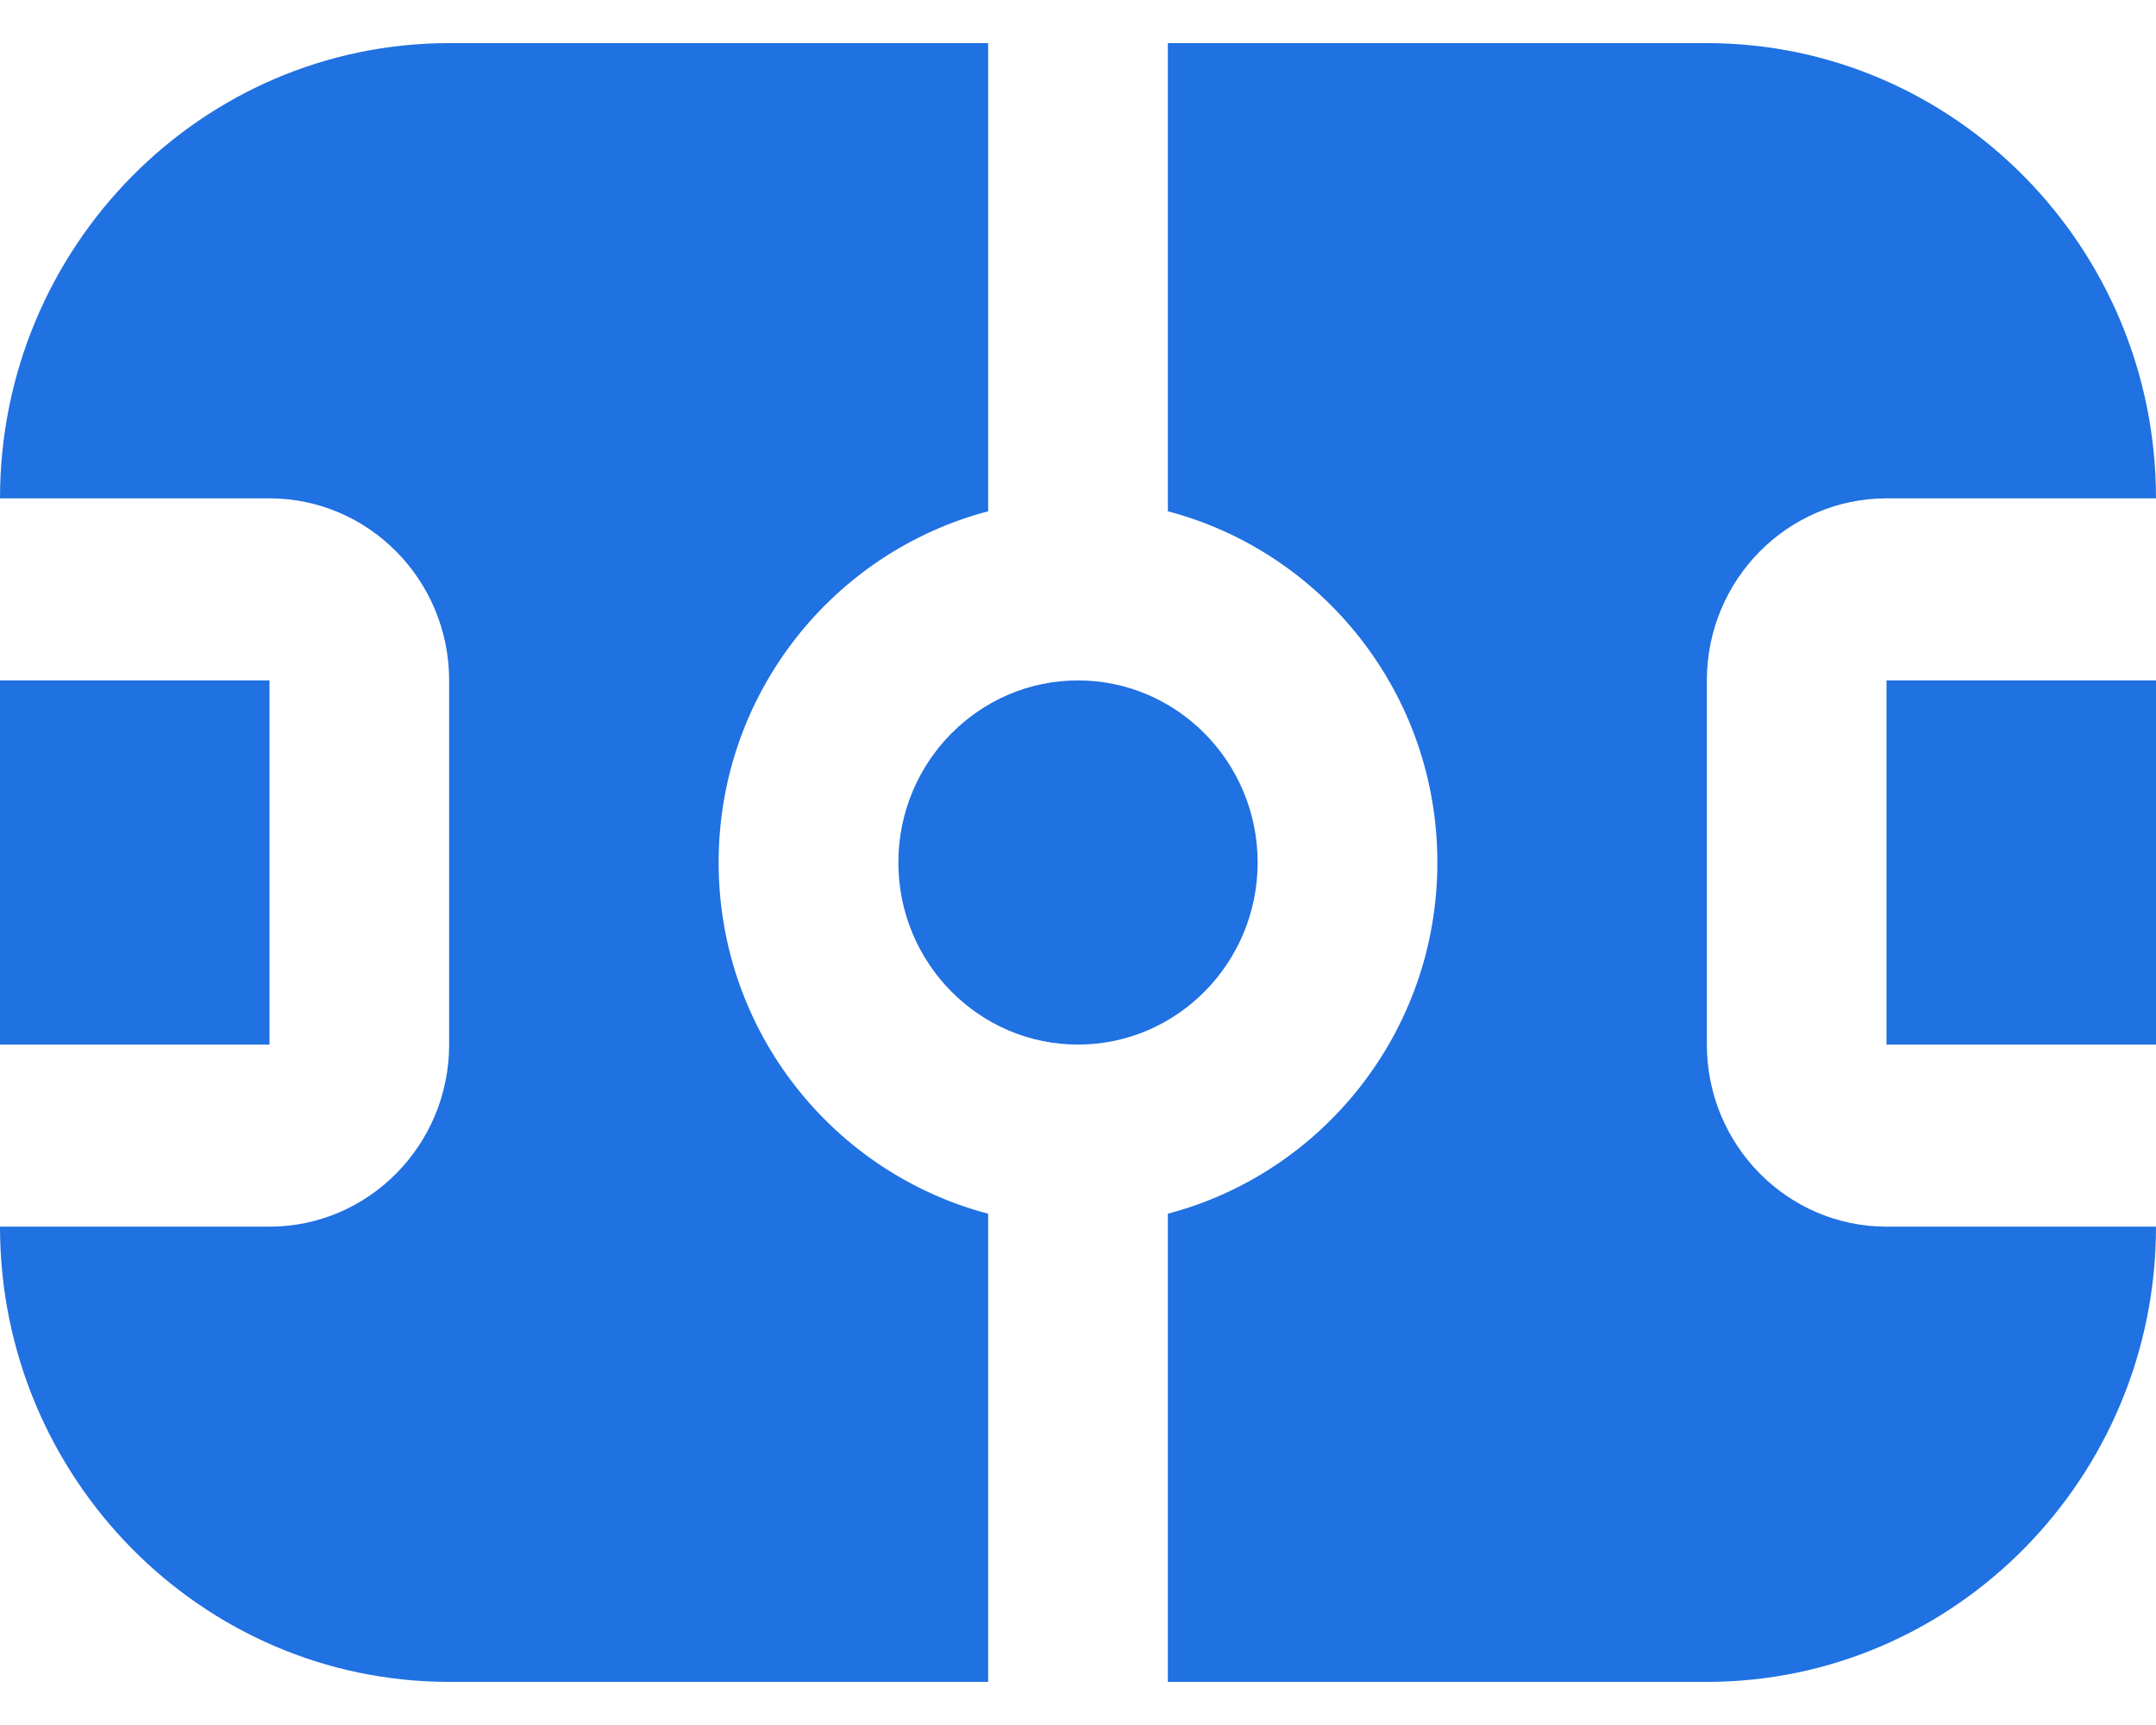 <svg width="25" height="20" viewBox="0 0 25 20" fill="none" xmlns="http://www.w3.org/2000/svg">
<path d="M12.5 12.111C11.351 12.111 10.417 11.164 10.417 10C10.417 8.836 11.351 7.889 12.5 7.889C13.649 7.889 14.583 8.836 14.583 10C14.583 11.164 13.649 12.111 12.5 12.111ZM3.125 7.889H0V12.111H3.125V7.889ZM21.875 12.111H25V7.889H21.875V12.111ZM19.792 12.111V7.889C19.792 6.725 20.726 5.778 21.875 5.778H25C25 2.868 22.663 0.5 19.792 0.5H13.542V5.928C15.333 6.399 16.667 8.038 16.667 10C16.667 11.962 15.333 13.601 13.542 14.072V19.5H19.792C22.663 19.5 25 17.132 25 14.222H21.875C20.726 14.222 19.792 13.275 19.792 12.111ZM11.458 14.072C9.667 13.601 8.333 11.962 8.333 10C8.333 8.038 9.667 6.399 11.458 5.928V0.5H5.208C2.336 0.5 0 2.868 0 5.778H3.125C4.274 5.778 5.208 6.725 5.208 7.889V12.111C5.208 13.275 4.274 14.222 3.125 14.222H0C0 17.132 2.336 19.5 5.208 19.5H11.458V14.072Z" fill="#2071E1"/>
</svg>
